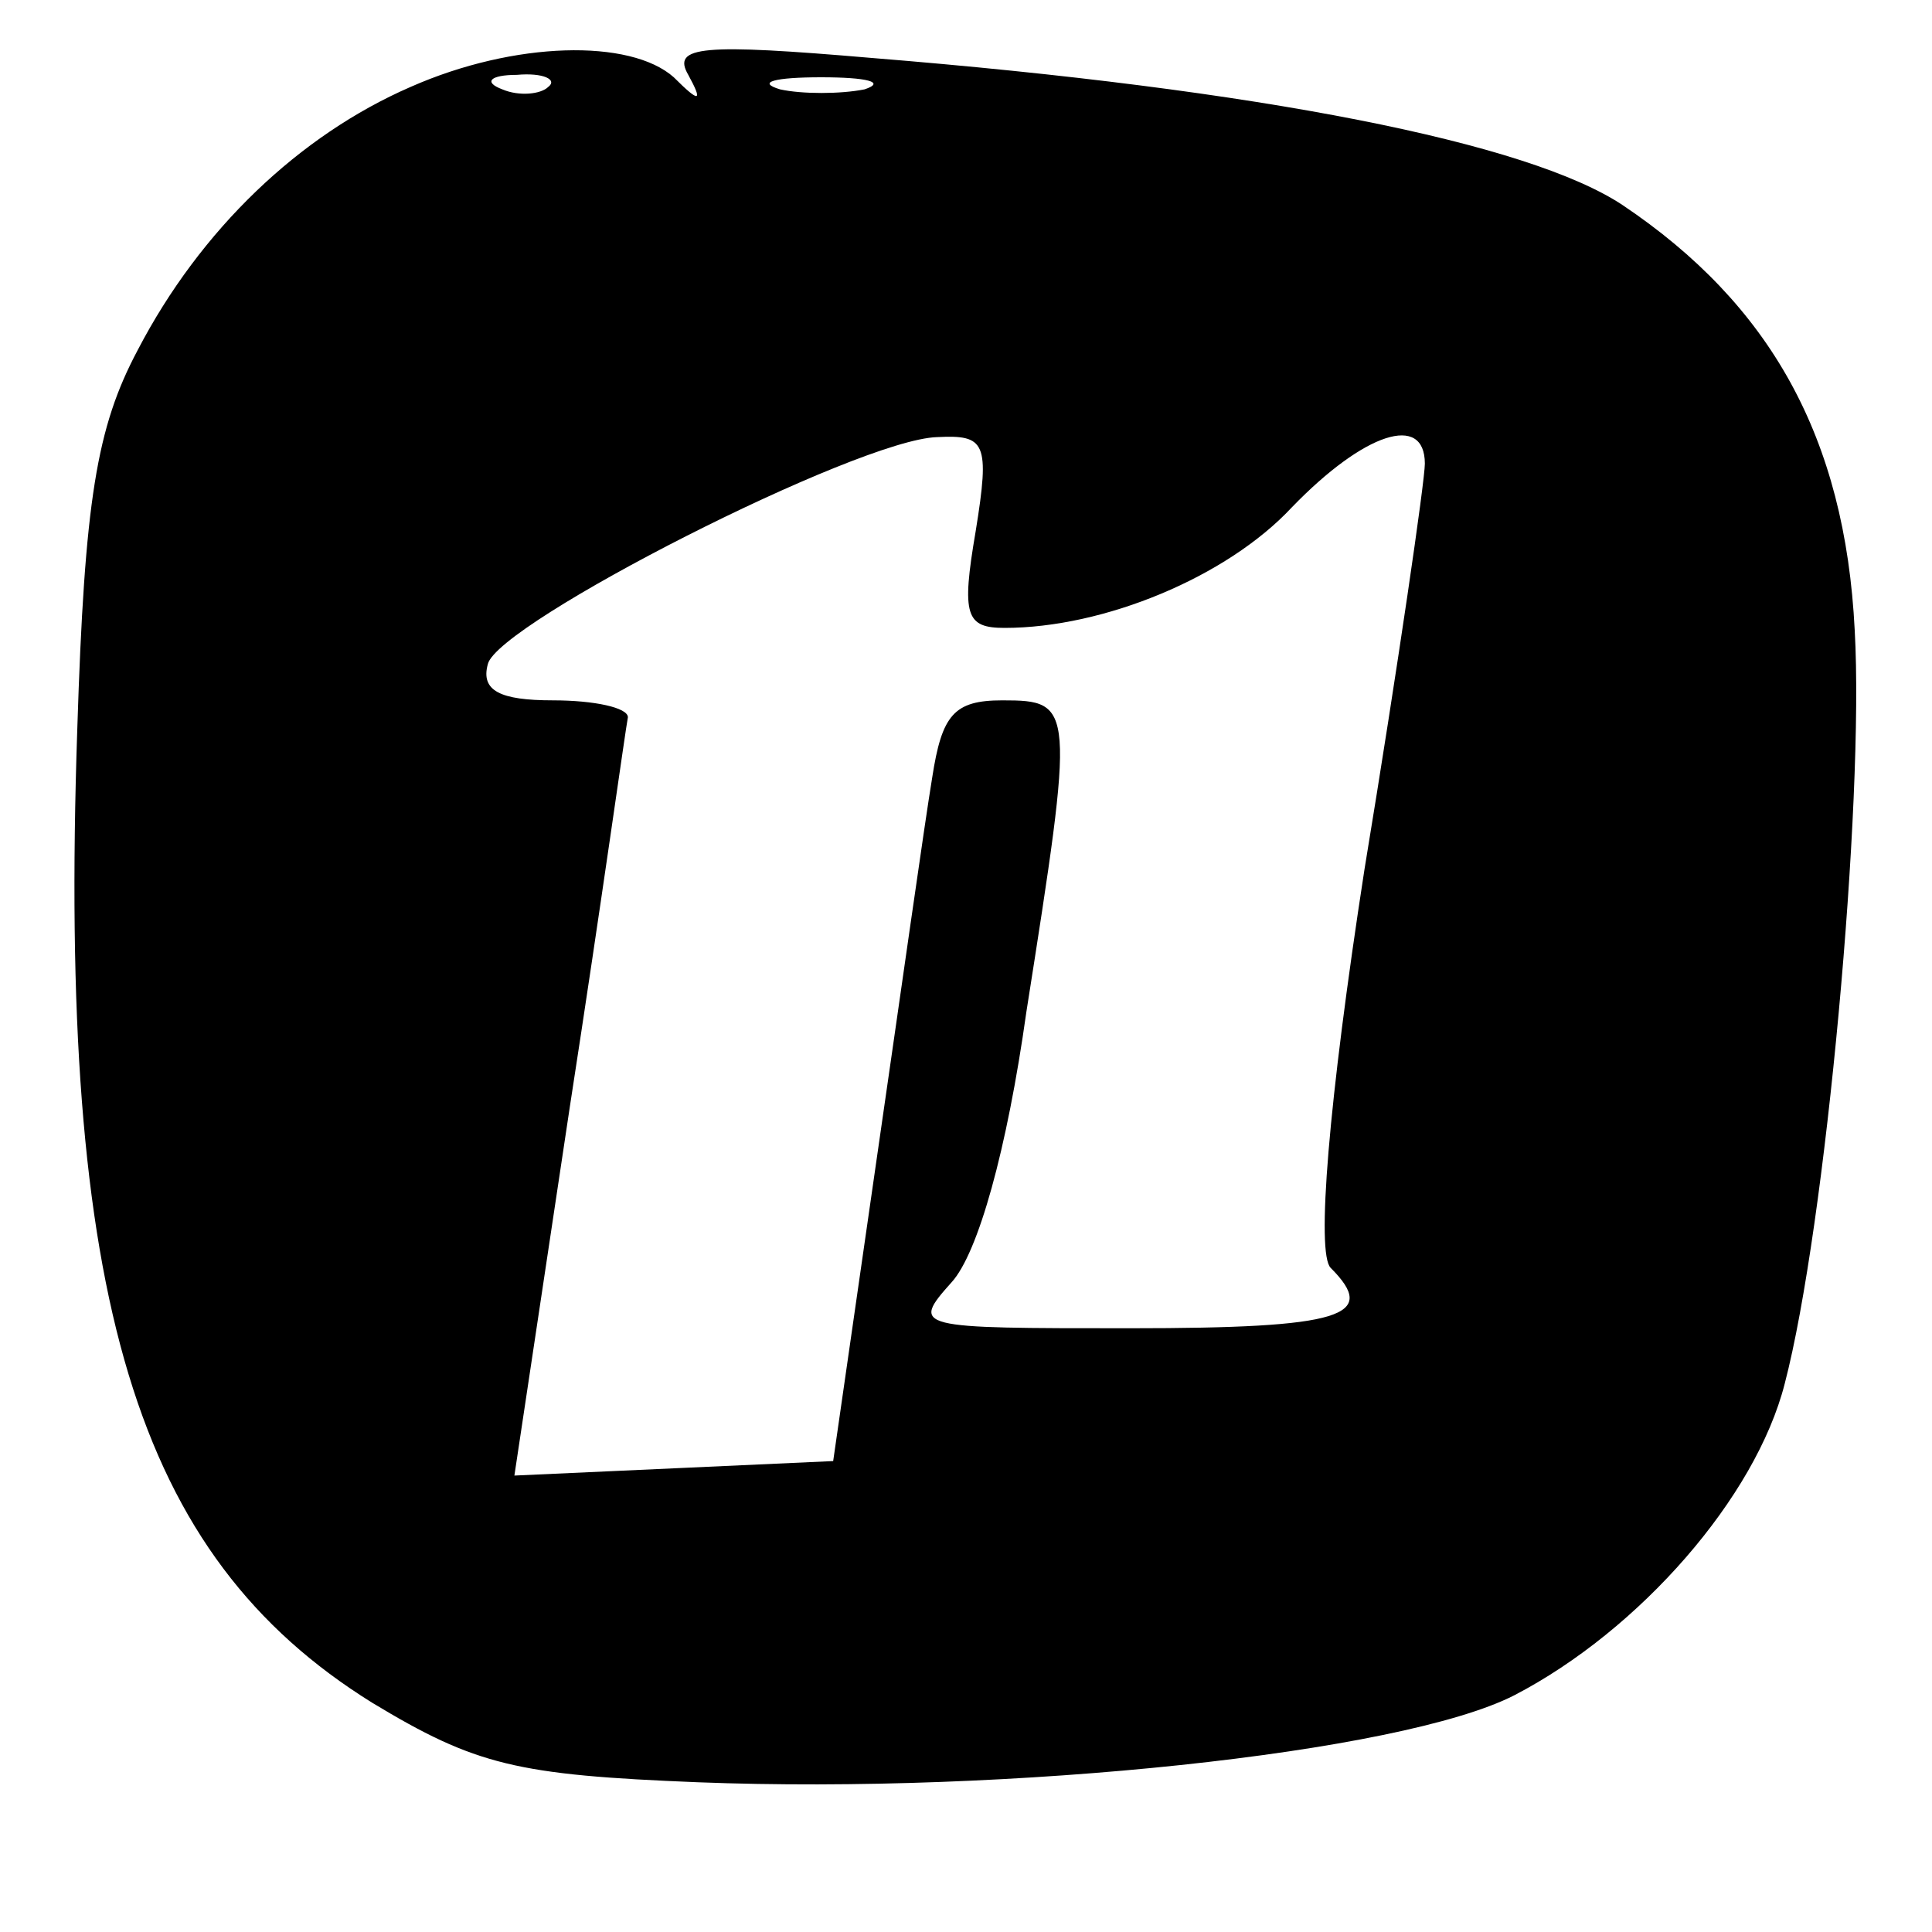 <?xml version="1.0" standalone="no"?>
<!DOCTYPE svg PUBLIC "-//W3C//DTD SVG 20010904//EN"
 "http://www.w3.org/TR/2001/REC-SVG-20010904/DTD/svg10.dtd">
<svg version="1.0" xmlns="http://www.w3.org/2000/svg"
 width="80pt" height="80pt" viewBox="0 0 80 80"
 preserveAspectRatio="xMidYMid meet">
<g transform="translate(0,80) scale(0.1,-0.1)"
fill="#000000" stroke="none">
<path d="M170 764 c-46 -20 -87 -59 -113 -109 -17 -32 -22 -62 -25 -157 -8
-236 24 -342 122 -403 43 -26 60 -30 135 -33 129 -5 291 12 338 36 52 27 100
82 112 129 17 65 33 241 29 312 -4 80 -35 135 -96 176 -39 26 -150 48 -311 61
-70 6 -83 5 -76 -7 6 -11 5 -12 -6 -1 -18 16 -66 15 -109 -4z m57 0 c-3 -3
-12 -4 -19 -1 -8 3 -5 6 6 6 11 1 17 -2 13 -5z m131 -1 c-10 -2 -26 -2 -35 0
-10 3 -2 5 17 5 19 0 27 -2 18 -5z m46 -183 c-6 -35 -4 -40 12 -40 41 0 92 21
119 50 30 31 55 39 55 18 0 -7 -11 -83 -25 -168 -15 -97 -20 -159 -14 -165 20
-20 5 -25 -83 -25 -89 0 -91 0 -74 19 11 12 23 55 31 112 20 127 20 129 -10
129 -20 0 -25 -6 -29 -32 -3 -18 -13 -89 -23 -158 l-18 -125 -66 -3 -66 -3 23
153 c13 84 23 156 24 161 0 4 -14 7 -31 7 -22 0 -30 4 -27 15 4 17 153 93 186
94 20 1 22 -2 16 -39z"/>
</g>
</svg>
